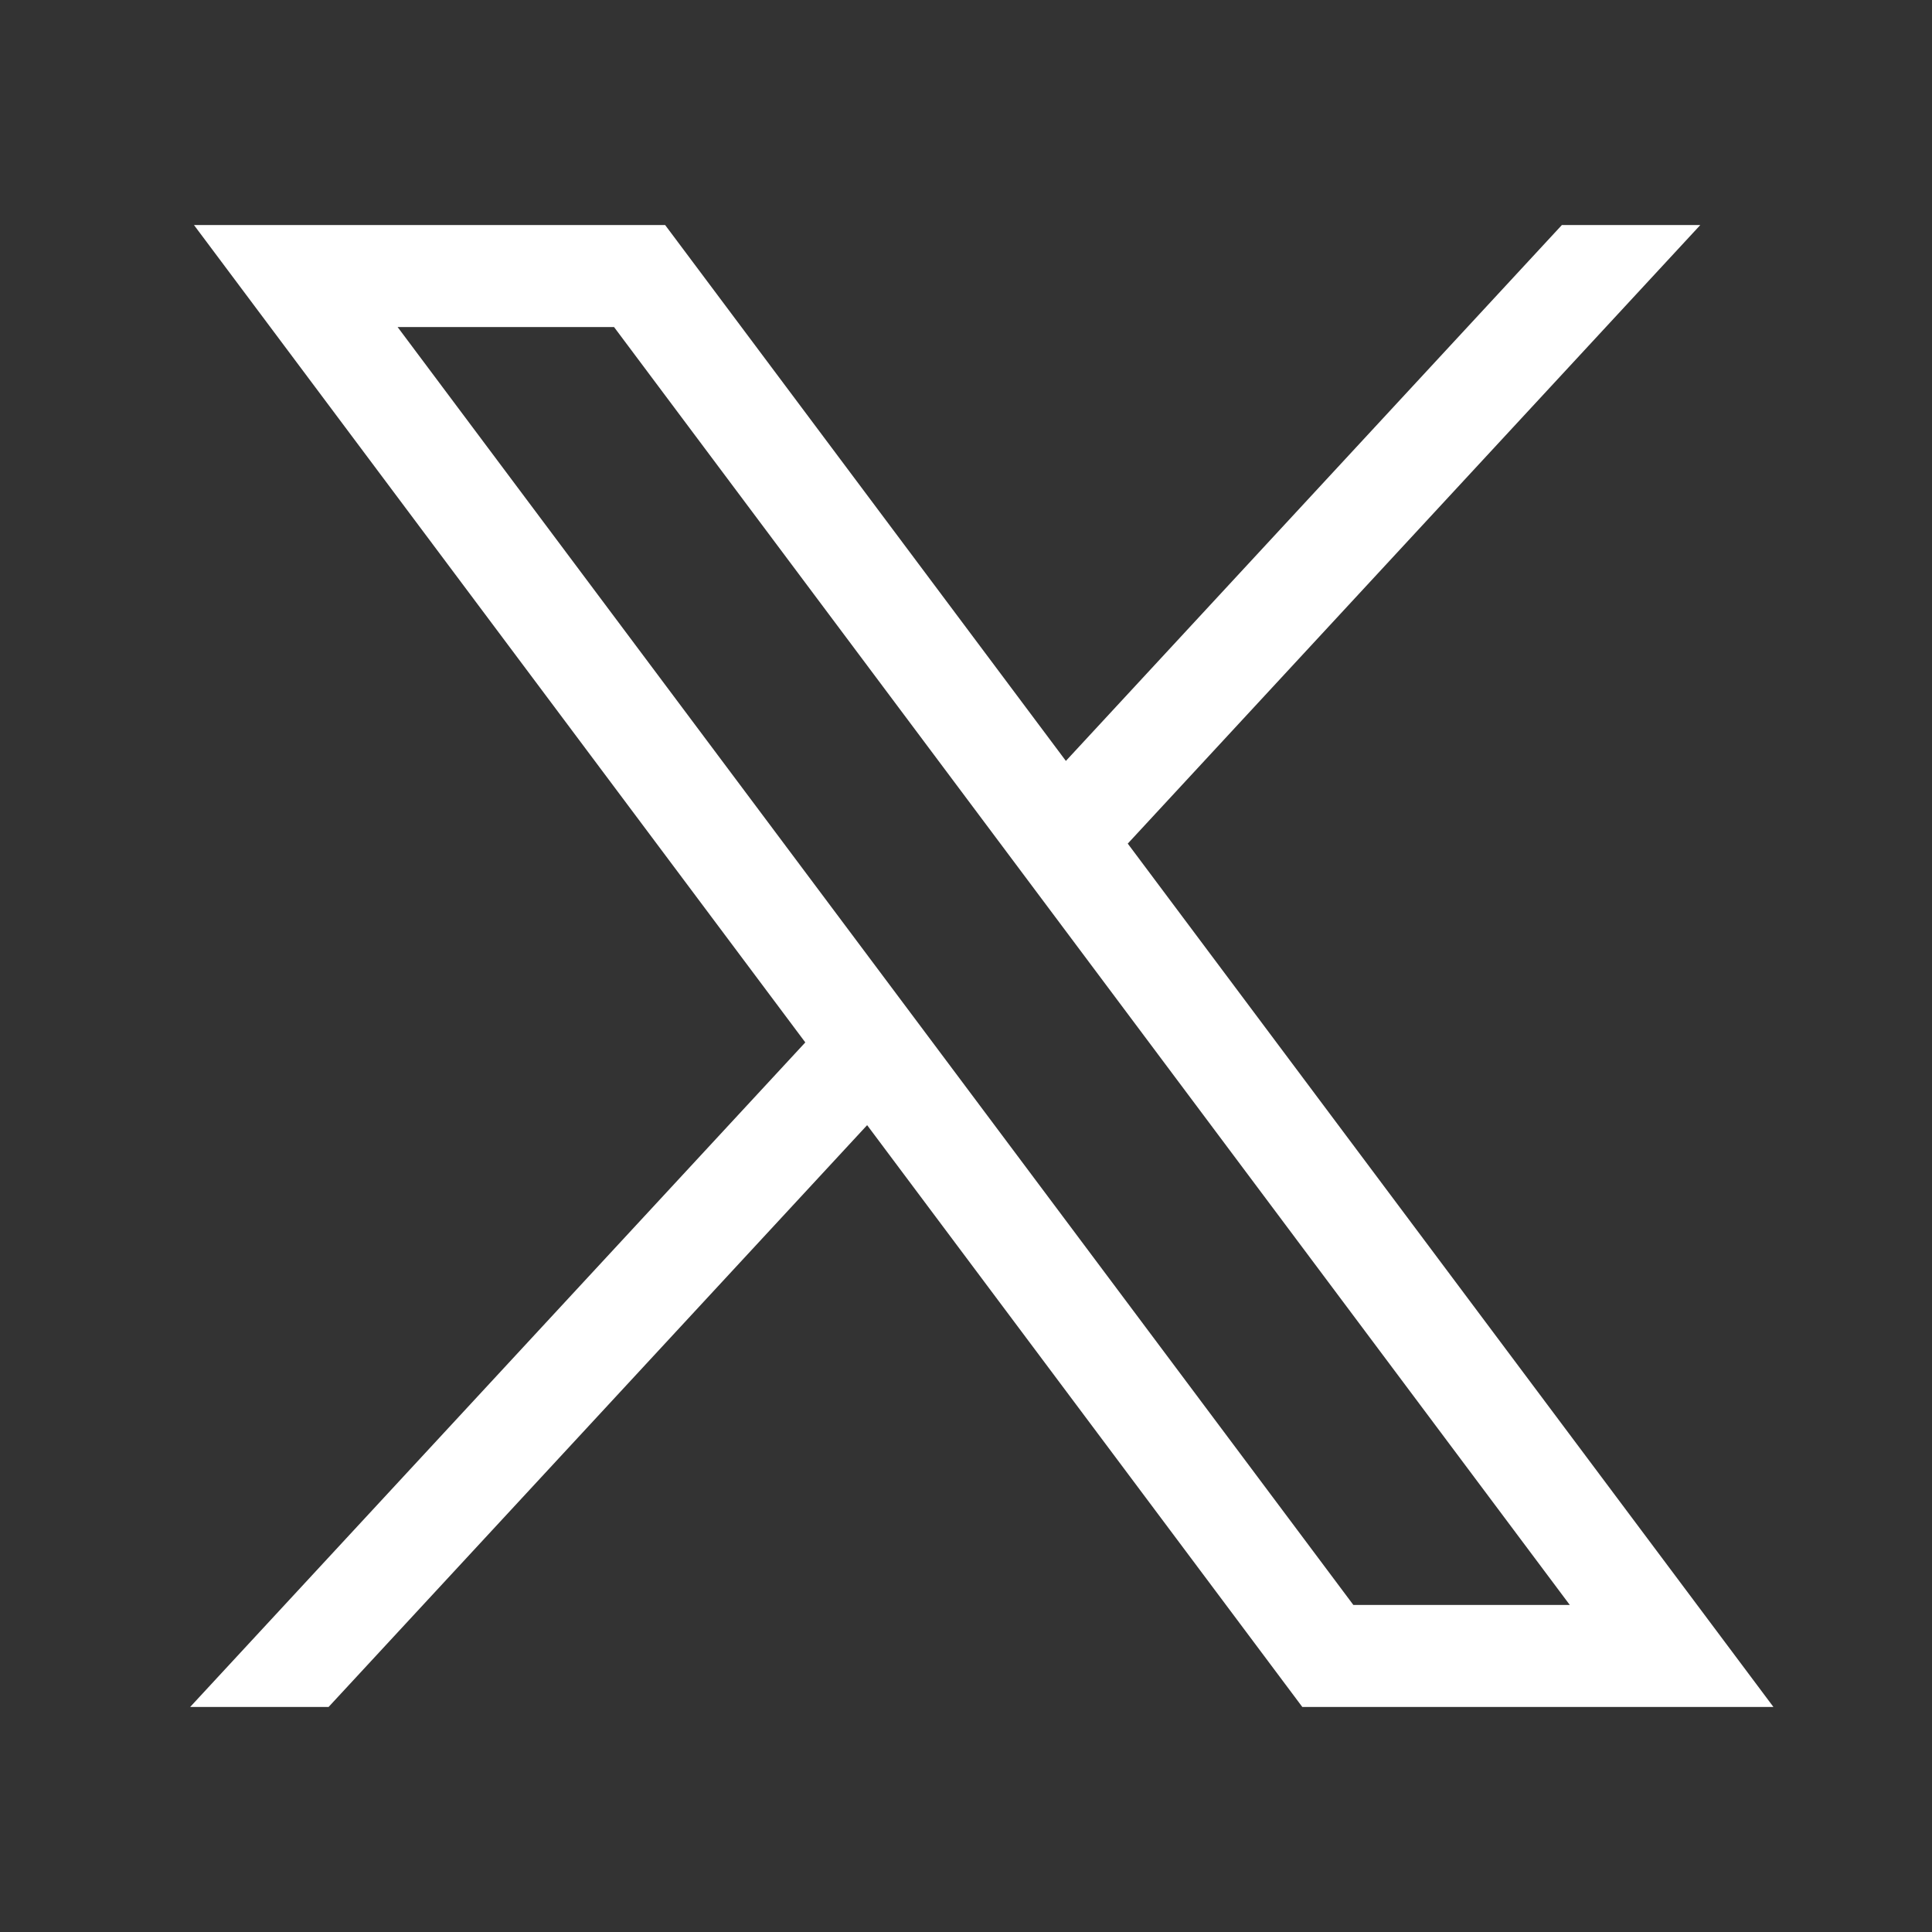 <svg width="40" height="40" viewBox="0 0 40 40" fill="none" xmlns="http://www.w3.org/2000/svg">
<rect x="0" y="0" width="40" height="40" fill="#333333" stroke="none"/>
<g id="Icon/SocialMedia/twitter">
<path id="path1009" d="M4.016 4.659L16.673 21.582L3.937 35.341H6.803L17.953 23.295L26.963 35.341H36.717L23.349 17.466L35.203 4.659H32.337L22.068 15.754L13.771 4.659H4.016ZM8.232 6.771H12.713L32.501 33.229H28.02L8.232 6.771Z" fill="white"/>
</g>
</svg>
